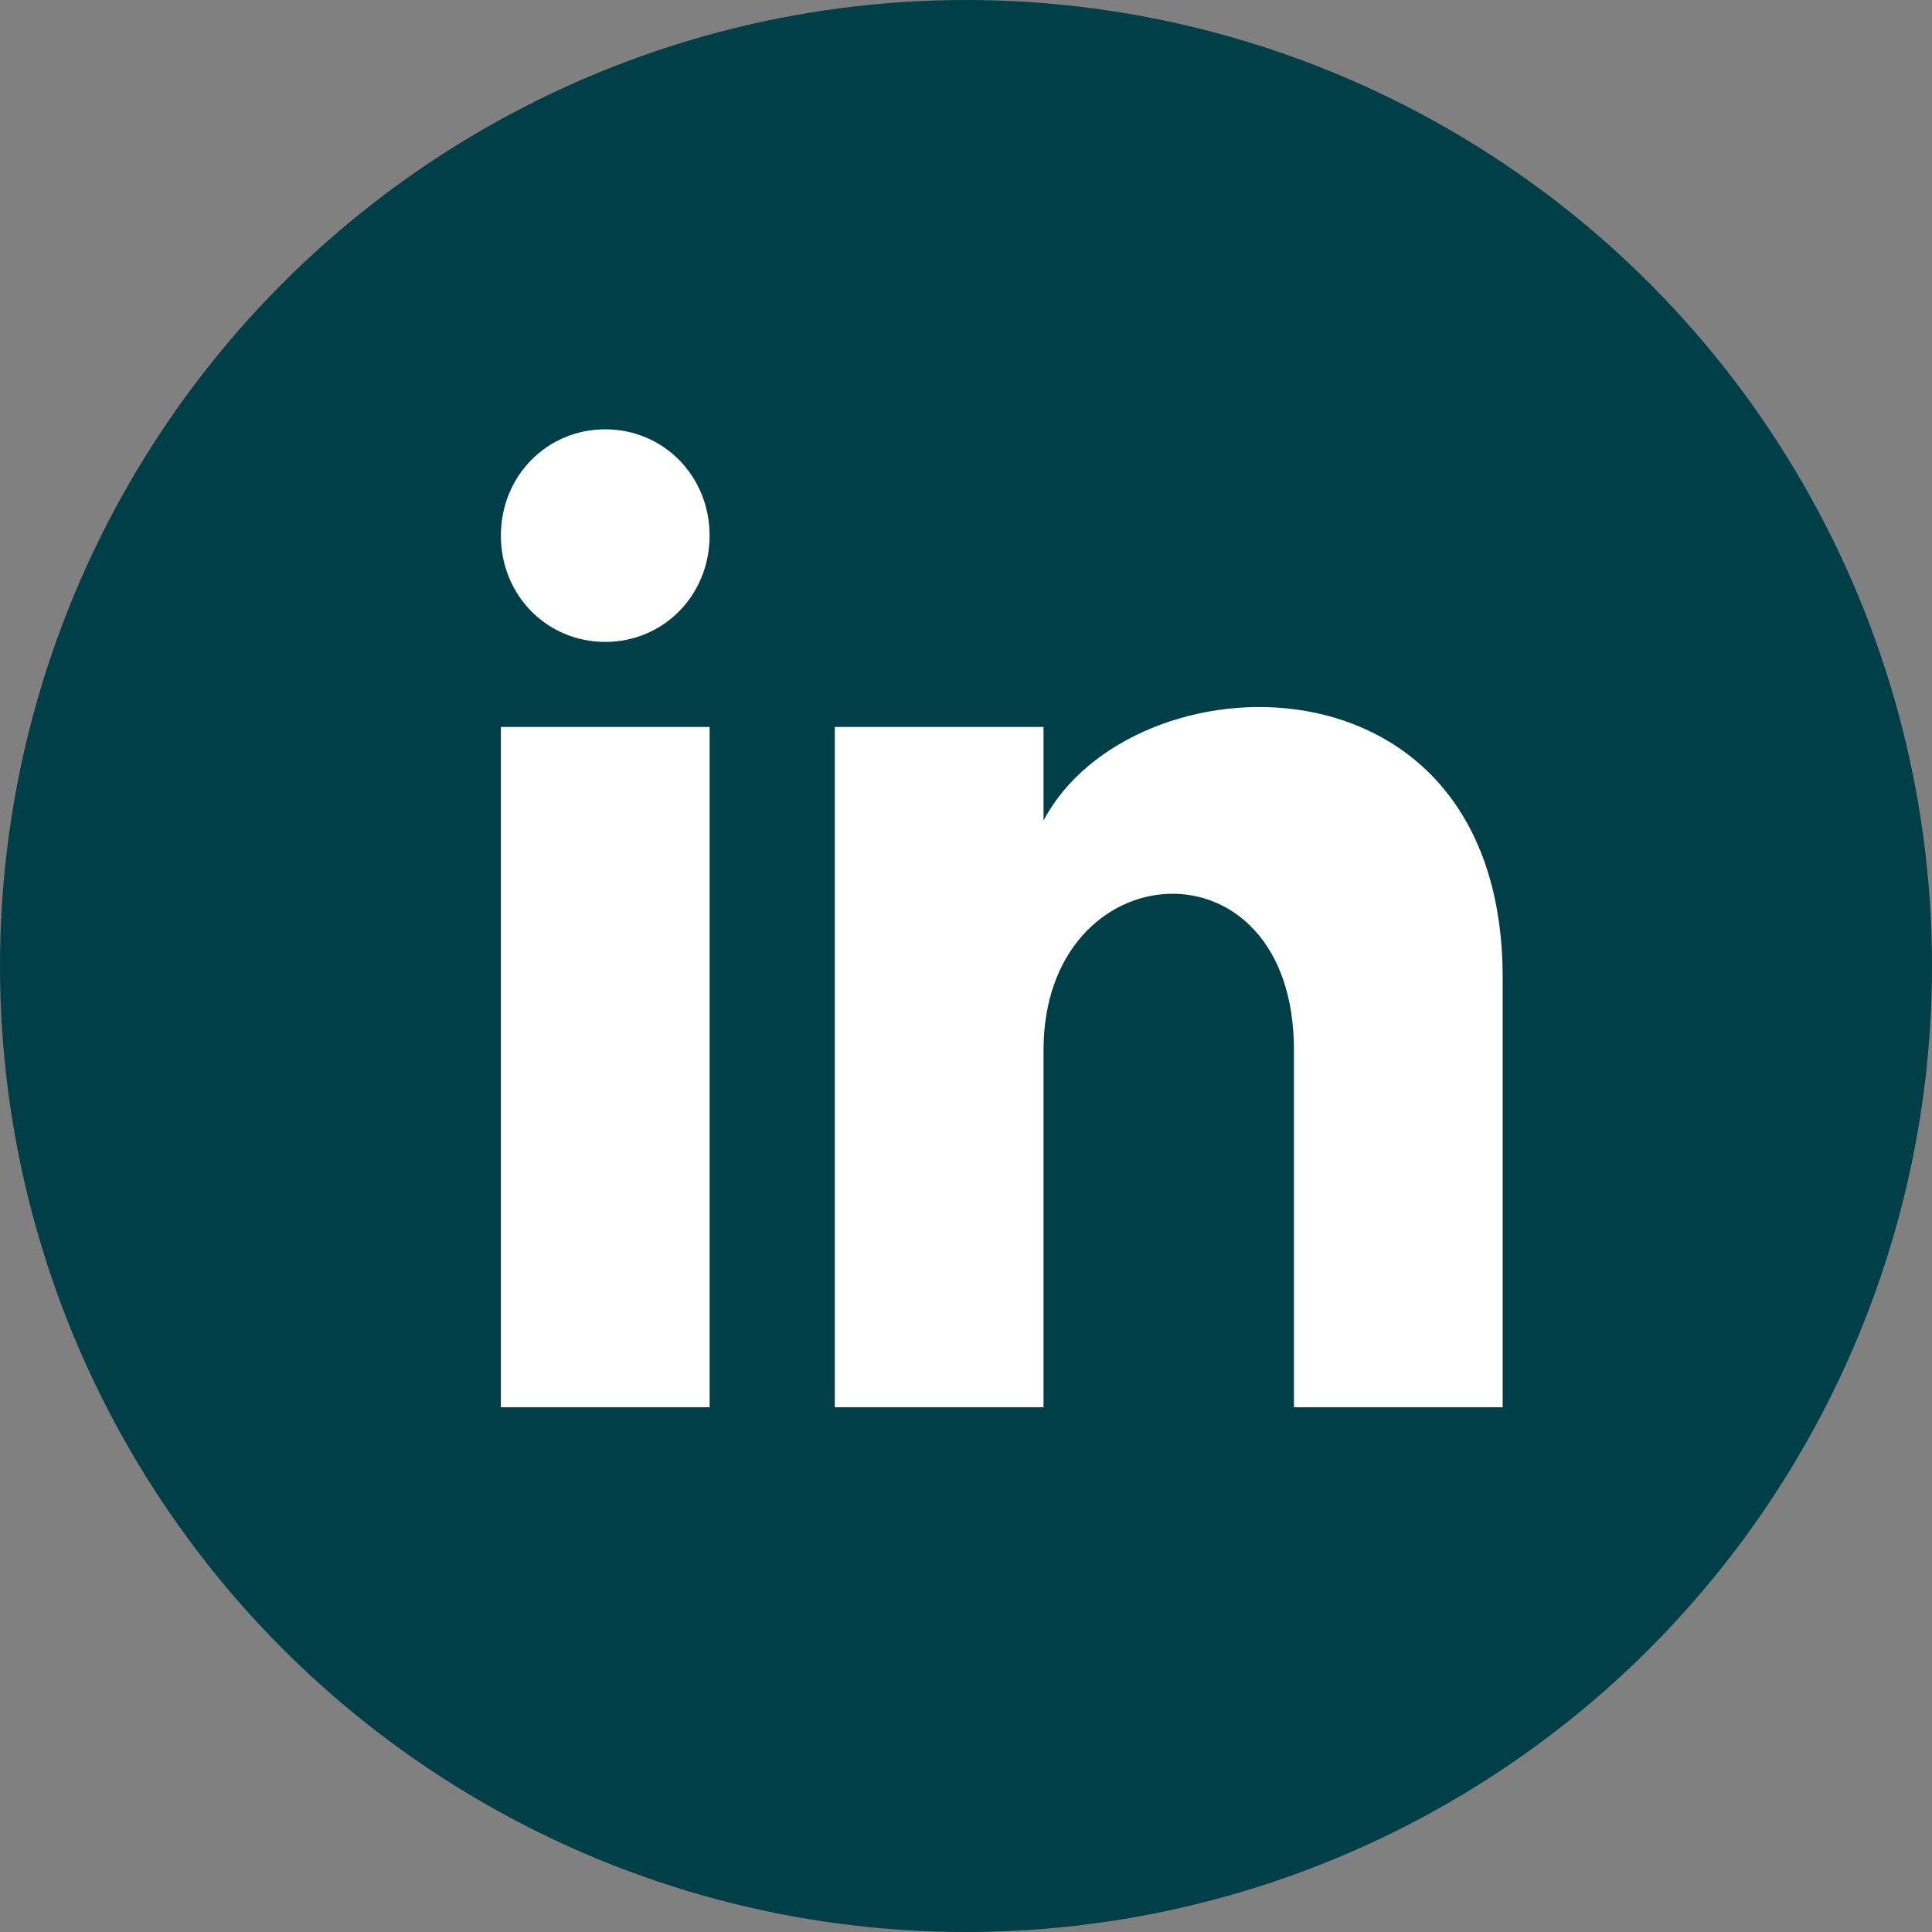 <svg width="55" height="55" viewBox="0 0 55 55" fill="none" xmlns="http://www.w3.org/2000/svg">
<rect x="0" y="0" width="55" height="55" fill="#808080" stroke="none"/>
<circle cx="27.5" cy="27.5" r="27.5" fill="#003E48"/>
<path d="M20.201 15.248C20.201 16.943 18.893 18.274 17.23 18.274C15.566 18.274 14.259 16.943 14.259 15.248C14.259 13.554 15.566 12.222 17.23 12.222C18.893 12.222 20.201 13.554 20.201 15.248ZM20.201 20.695H14.259V40.062H20.201V20.695ZM29.707 20.695H23.765V40.062H29.707V29.894C29.707 24.205 36.836 23.721 36.836 29.894V40.062H42.778V27.837C42.778 18.274 32.202 18.637 29.707 23.358V20.695Z" fill="white"/>
</svg>
